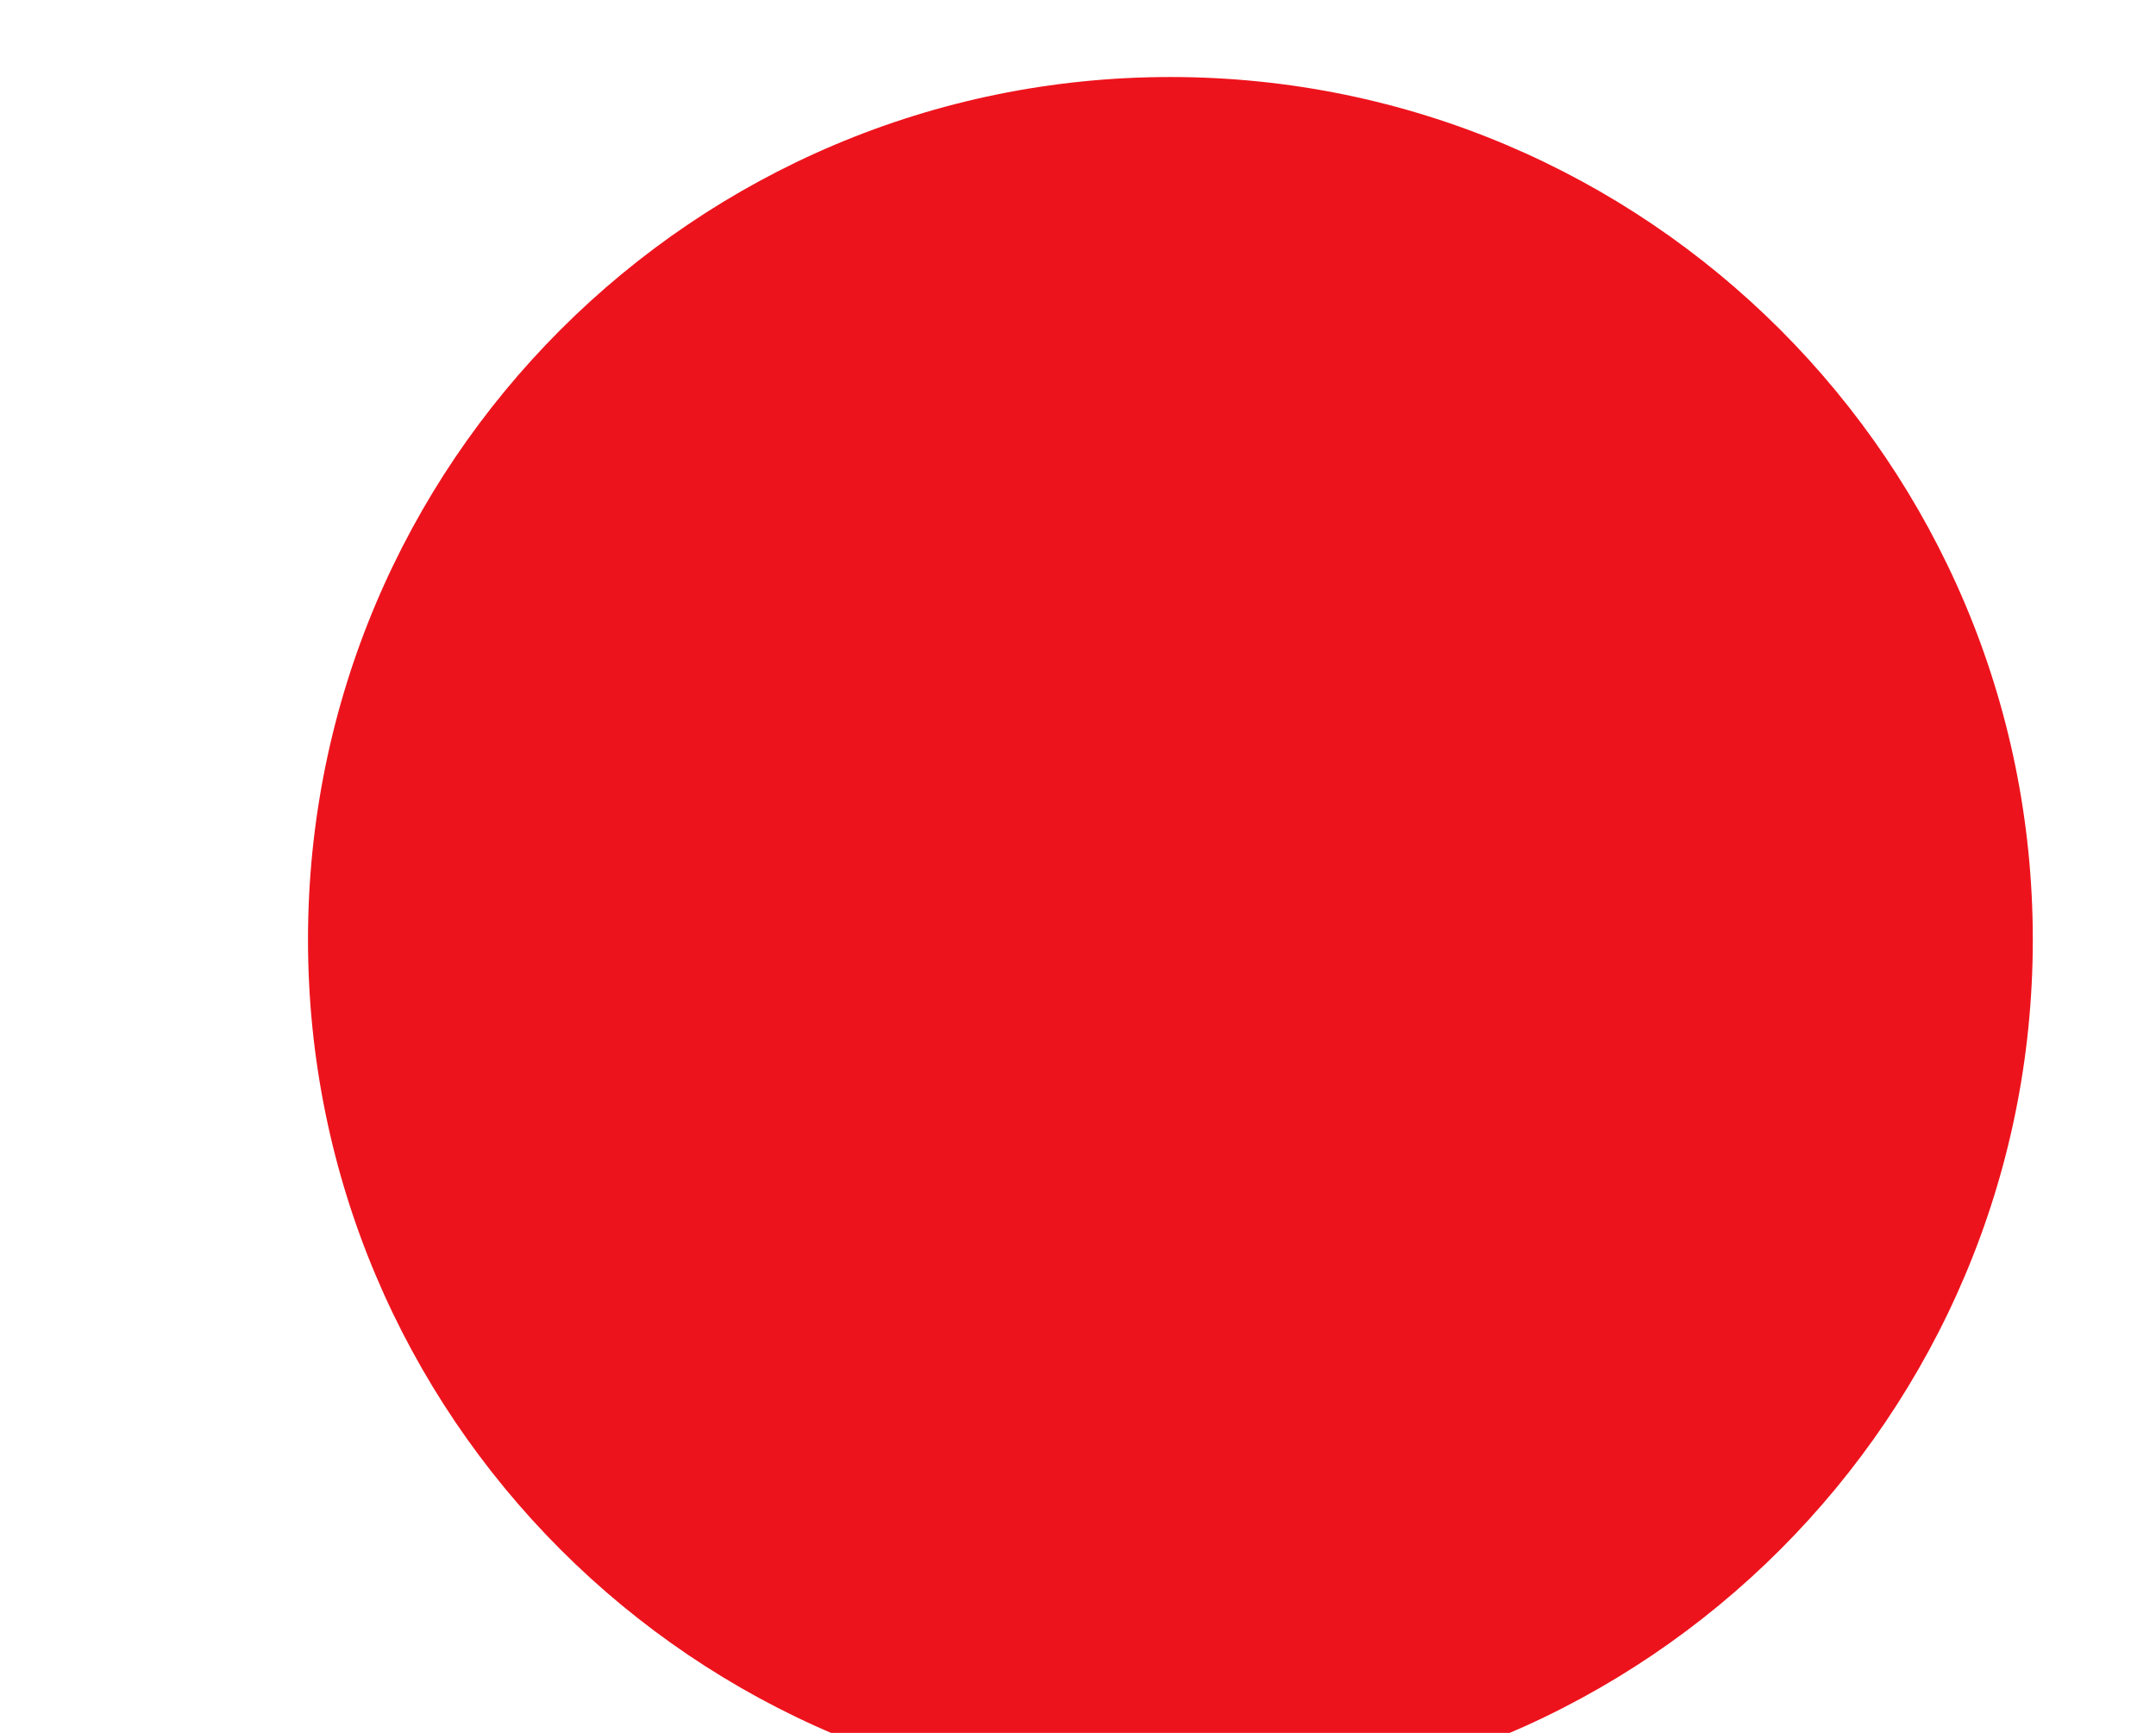 <svg xmlns="http://www.w3.org/2000/svg" fill="none" viewBox="0 0 280 225"><g filter="url(#a)"><path fill="#ED131C" d="M264 122c0 61.86-50.14 112-112 112S40 183.86 40 122 90.14 10 152 10s112 50.14 112 112Z"/></g><g filter="url(#b)"><path fill="#ED131C" d="m144.1 178.55-61.36-57.42 23.02-21.37 38.33 35.8 64.58-57.97 22.88 21.36-87.46 79.6Z"/></g><defs><filter id="a" width="232" height="224" x="36" y="10" color-interpolation-filters="sRGB" filterUnits="userSpaceOnUse"><feFlood flood-opacity="0" result="BackgroundImageFix"/><feBlend in="SourceGraphic" in2="BackgroundImageFix" result="shape"/><feColorMatrix in="SourceAlpha" result="hardAlpha" values="0 0 0 0 0 0 0 0 0 0 0 0 0 0 0 0 0 0 127 0"/><feOffset dx="4"/><feGaussianBlur stdDeviation="3.5"/><feComposite in2="hardAlpha" k2="-1" k3="1" operator="arithmetic"/><feColorMatrix values="0 0 0 0 0.838 0 0 0 0 0.063 0 0 0 0 0.095 0 0 0 1 0"/><feBlend in2="shape" result="effect1_innerShadow_15435_43871"/><feColorMatrix in="SourceAlpha" result="hardAlpha" values="0 0 0 0 0 0 0 0 0 0 0 0 0 0 0 0 0 0 127 0"/><feOffset dx="-4"/><feGaussianBlur stdDeviation="4"/><feComposite in2="hardAlpha" k2="-1" k3="1" operator="arithmetic"/><feColorMatrix values="0 0 0 0 1 0 0 0 0 0.312 0 0 0 0 0.341 0 0 0 1 0"/><feBlend in2="effect1_innerShadow_15435_43871" result="effect2_innerShadow_15435_43871"/></filter><filter id="b" width="156.81" height="100.96" x="78.74" y="77.59" color-interpolation-filters="sRGB" filterUnits="userSpaceOnUse"><feFlood flood-opacity="0" result="BackgroundImageFix"/><feBlend in="SourceGraphic" in2="BackgroundImageFix" result="shape"/><feColorMatrix in="SourceAlpha" result="hardAlpha" values="0 0 0 0 0 0 0 0 0 0 0 0 0 0 0 0 0 0 127 0"/><feOffset dx="4"/><feGaussianBlur stdDeviation="3.5"/><feComposite in2="hardAlpha" k2="-1" k3="1" operator="arithmetic"/><feColorMatrix values="0 0 0 0 0.838 0 0 0 0 0.063 0 0 0 0 0.095 0 0 0 1 0"/><feBlend in2="shape" result="effect1_innerShadow_15435_43871"/><feColorMatrix in="SourceAlpha" result="hardAlpha" values="0 0 0 0 0 0 0 0 0 0 0 0 0 0 0 0 0 0 127 0"/><feOffset dx="-4"/><feGaussianBlur stdDeviation="4"/><feComposite in2="hardAlpha" k2="-1" k3="1" operator="arithmetic"/><feColorMatrix values="0 0 0 0 1 0 0 0 0 0.312 0 0 0 0 0.341 0 0 0 1 0"/><feBlend in2="effect1_innerShadow_15435_43871" result="effect2_innerShadow_15435_43871"/></filter></defs></svg>